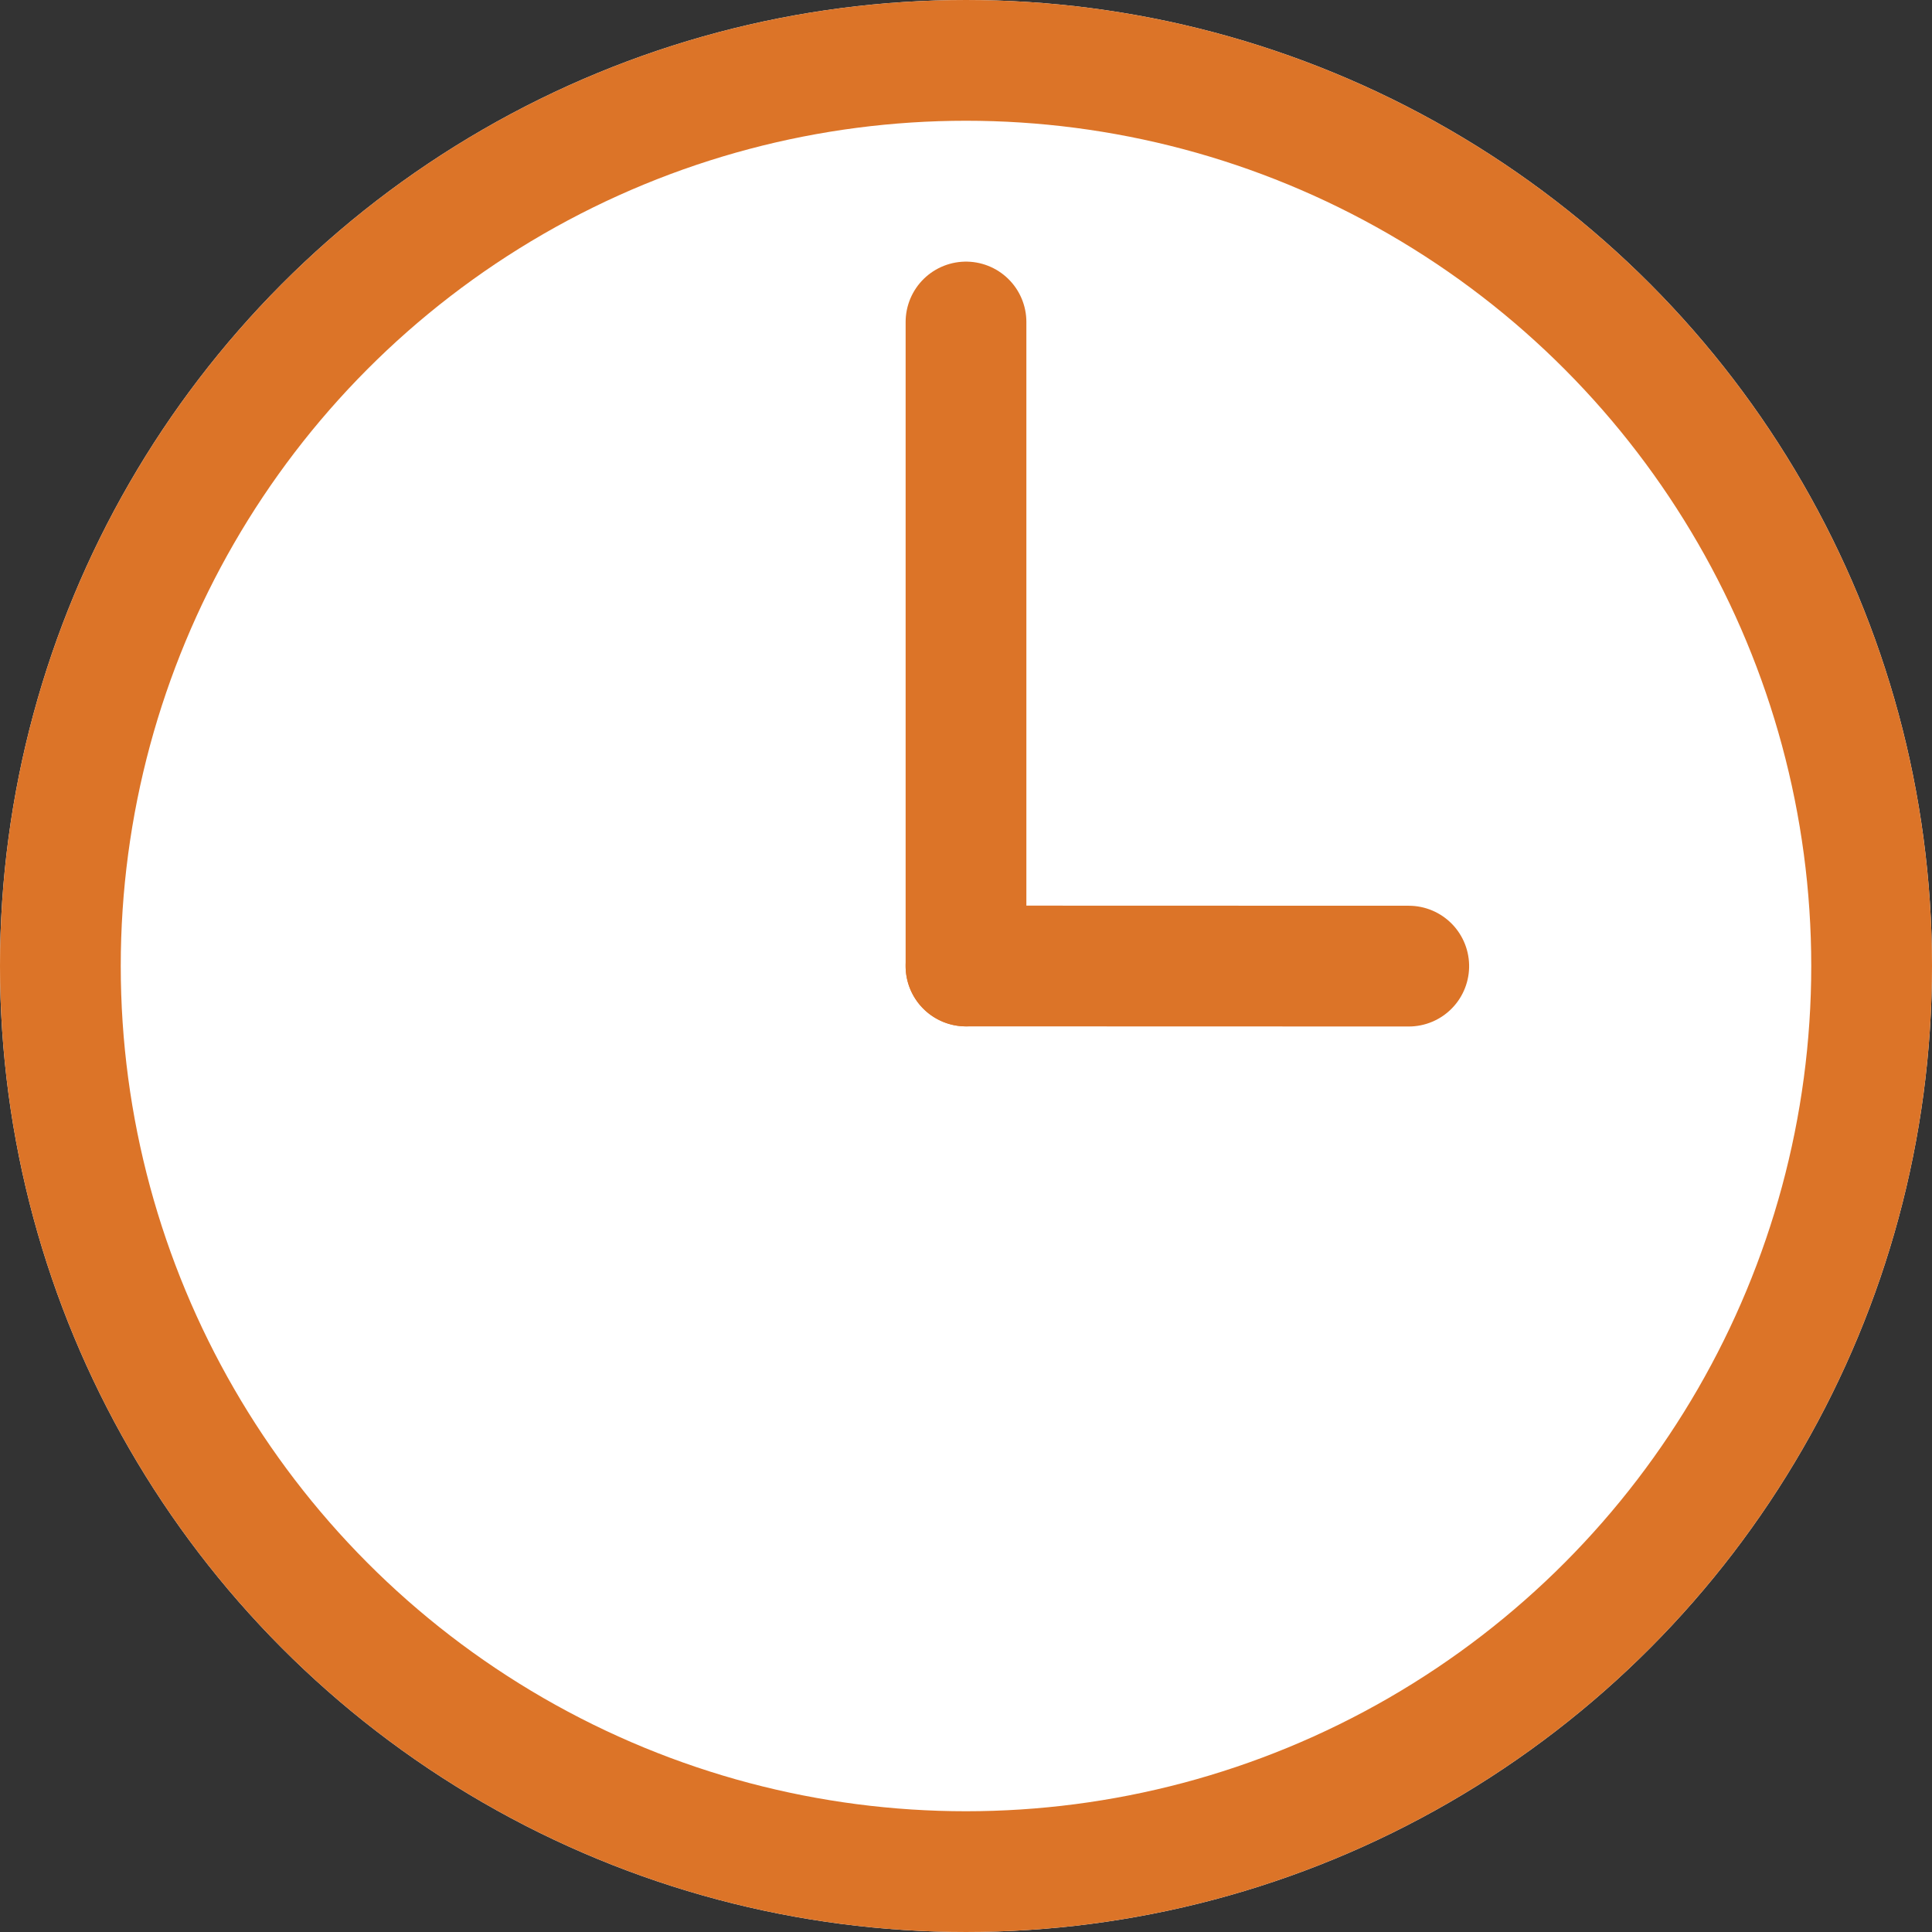 <svg xmlns="http://www.w3.org/2000/svg" width="48" height="48" viewBox="0 0 48 48"><rect x="0" y="0" width="48" height="48" fill="#333333" stroke="none"/><g transform="translate(-3994 -1581.785)"><g transform="translate(3994 1581.785)" fill="#fff" stroke="#dc7428" stroke-linecap="round" stroke-linejoin="round" stroke-width="3"><circle cx="24" cy="24" r="24" stroke="none"/><circle cx="24" cy="24" r="22.5" fill="none"/></g><line y2="16" transform="translate(4018 1589.785)" fill="none" stroke="#dc7428" stroke-linecap="round" stroke-linejoin="round" stroke-width="3"/><line x2="9.525" y2="5.503" transform="translate(4029 1605.788) rotate(150)" fill="none" stroke="#dc7428" stroke-linecap="round" stroke-linejoin="round" stroke-width="3"/></g></svg>